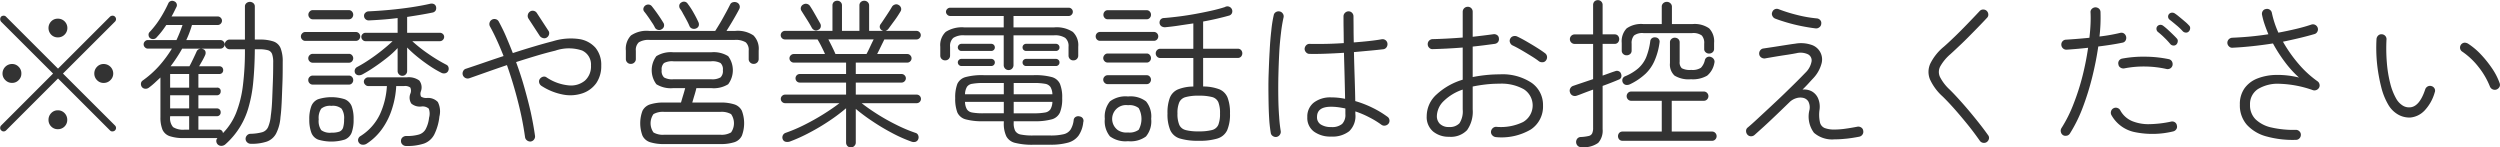 <svg xmlns="http://www.w3.org/2000/svg" width="268.03" height="15.813" viewBox="0 0 268.03 15.813">
  <defs>
    <style>
      .cls-1 {
        fill: #333;
        fill-rule: evenodd;
      }
    </style>
  </defs>
  <path id="info.svg" class="cls-1" d="M1059.58,54.745a0.406,0.406,0,0,0,.27-0.1,0.368,0.368,0,0,0,0-.544l-5.57-5.559,5.57-5.559a0.368,0.368,0,0,0,0-.544,0.326,0.326,0,0,0-.25-0.1,0.406,0.406,0,0,0-.27.1l-5.58,5.576-5.58-5.576a0.326,0.326,0,0,0-.25-0.1,0.406,0.406,0,0,0-.27.1,0.42,0.42,0,0,0,0,.544l5.57,5.559-5.56,5.559a0.363,0.363,0,0,0-.11.272,0.312,0.312,0,0,0,.11.255,0.338,0.338,0,0,0,.26.119,0.374,0.374,0,0,0,.27-0.119l5.56-5.559,5.58,5.576A0.326,0.326,0,0,0,1059.58,54.745Zm-10.05-5.5a0.95,0.95,0,0,0,.29-0.706,0.971,0.971,0,0,0-.29-0.722,0.949,0.949,0,0,0-.71-0.3,1.02,1.02,0,0,0-1.02,1.02,0.96,0.96,0,0,0,.3.706,0.986,0.986,0,0,0,.72.3A0.948,0.948,0,0,0,1049.53,49.246Zm9.84,0a0.96,0.96,0,0,0,.3-0.706,1.02,1.02,0,0,0-1.02-1.02,0.955,0.955,0,0,0-.72.3,1.011,1.011,0,0,0-.29.722,0.99,0.99,0,0,0,.29.706,0.954,0.954,0,0,0,.72.3A0.986,0.986,0,0,0,1059.37,49.246Zm-4.92,4.973a0.981,0.981,0,0,0,.29-0.714,1.011,1.011,0,0,0-.29-0.722,0.971,0.971,0,0,0-.72-0.3,0.949,0.949,0,0,0-.71.3,1.011,1.011,0,0,0-.29.722,0.981,0.981,0,0,0,.29.714,0.961,0.961,0,0,0,.71.289A0.984,0.984,0,0,0,1054.45,54.218Zm0-9.843a1,1,0,0,0-.72-1.717,0.962,0.962,0,0,0-.71.289,1.024,1.024,0,0,0,0,1.428,0.961,0.961,0,0,0,.71.289A0.984,0.984,0,0,0,1054.45,44.375Zm16.84,11.917a0.658,0.658,0,0,0,.41-0.17,8.232,8.232,0,0,0,2.47-3.935,14.413,14.413,0,0,0,.51-2.737c0.1-1.026.16-2.2,0.17-3.511h0.42a3.553,3.553,0,0,1,.98.1,0.668,0.668,0,0,1,.45.408,2.657,2.657,0,0,1,.12.918c0,0.737-.01,1.468-0.04,2.193s-0.05,1.391-.08,2-0.08,1.114-.14,1.522a3.925,3.925,0,0,1-.29,1.207,1,1,0,0,1-.63.544,5.191,5.191,0,0,1-1.27.17,0.51,0.51,0,0,0-.36.17,0.535,0.535,0,0,0-.15.391,0.514,0.514,0,0,0,.18.365,0.549,0.549,0,0,0,.38.145,5.076,5.076,0,0,0,1.72-.238,1.83,1.83,0,0,0,.99-0.858,4.516,4.516,0,0,0,.47-1.759c0.06-.442.1-0.975,0.13-1.6s0.05-1.306.08-2.048,0.03-1.5.03-2.27a3.856,3.856,0,0,0-.23-1.487,1.279,1.279,0,0,0-.77-0.714,4.437,4.437,0,0,0-1.48-.2h-0.51V41.366a0.455,0.455,0,0,0-.16-0.374,0.571,0.571,0,0,0-.74,0,0.455,0.455,0,0,0-.16.374V44.9h-1.63a0.508,0.508,0,0,0-.37.145,0.5,0.5,0,0,0-.16.365,0.523,0.523,0,0,0,.16.374,0.493,0.493,0,0,0,.37.153h1.63a29.94,29.94,0,0,1-.22,3.91,11.844,11.844,0,0,1-.73,2.924,6.669,6.669,0,0,1-1.41,2.159,0.392,0.392,0,0,0-.44-0.374h-2.19V53.113h1.98a0.379,0.379,0,0,0,.3-0.119,0.383,0.383,0,0,0,.11-0.289,0.406,0.406,0,0,0-.11-0.306,0.379,0.379,0,0,0-.3-0.119h-1.98V50.869h1.98a0.379,0.379,0,0,0,.3-0.119,0.383,0.383,0,0,0,.11-0.289,0.359,0.359,0,0,0-.41-0.408h-1.98V48.591h2.24a0.432,0.432,0,0,0,.31-0.119,0.425,0.425,0,0,0,.11-0.289,0.449,0.449,0,0,0-.11-0.306,0.433,0.433,0,0,0-.31-0.119h-2.16c0.11-.193.23-0.4,0.35-0.612s0.22-.414.3-0.595a0.58,0.58,0,0,0,.03-0.366,0.391,0.391,0,0,0-.27-0.264,0.517,0.517,0,0,0-.4-0.008,0.475,0.475,0,0,0-.28.264q-0.135.306-.36,0.773c-0.15.312-.28,0.581-0.41,0.808h-2.02c0.23-.295.44-0.6,0.65-0.918s0.41-.64.59-0.969h4.1a0.441,0.441,0,0,0,.32-0.136,0.443,0.443,0,0,0,0-.646,0.441,0.441,0,0,0-.32-0.136h-3.66a10.633,10.633,0,0,0,.61-1.615h2.76a0.441,0.441,0,0,0,.32-0.136,0.443,0.443,0,0,0,0-.646,0.441,0.441,0,0,0-.32-0.136h-4.95a5.69,5.69,0,0,0,.28-0.519c0.09-.176.17-0.343,0.25-0.5a0.426,0.426,0,0,0,.01-0.365,0.432,0.432,0,0,0-.27-0.247,0.445,0.445,0,0,0-.36-0.017,0.439,0.439,0,0,0-.26.255,13.971,13.971,0,0,1-.86,1.589,9.733,9.733,0,0,1-1.15,1.488,0.389,0.389,0,0,0-.1.323,0.408,0.408,0,0,0,.17.323,0.5,0.5,0,0,0,.37.093,0.493,0.493,0,0,0,.34-0.2c0.18-.193.36-0.4,0.53-0.62s0.33-.45.49-0.688h1.74a16.4,16.4,0,0,1-.65,1.615h-3.06a0.426,0.426,0,0,0-.32.136,0.443,0.443,0,0,0,0,.646,0.425,0.425,0,0,0,.32.136h2.57a12.824,12.824,0,0,1-1.37,1.853,10.551,10.551,0,0,1-1.78,1.581,0.432,0.432,0,0,0-.17.315,0.541,0.541,0,0,0,.1.365,0.483,0.483,0,0,0,.35.187,0.558,0.558,0,0,0,.38-0.1,7.348,7.348,0,0,0,.65-0.535c0.2-.187.41-0.377,0.61-0.569v4.25a3.481,3.481,0,0,0,.22,1.343,1.3,1.3,0,0,0,.79.7,4.607,4.607,0,0,0,1.54.2h3.57a0.415,0.415,0,0,0-.13.331,0.53,0.53,0,0,0,.15.349A0.547,0.547,0,0,0,1071.29,56.292Zm-5.52-7.7h2.04v1.462h-2.04V48.591Zm0,2.278h2.04V52.28h-2.04V50.869Zm0.32,3.417a1.449,1.449,0,0,1-.32-1.105V53.113h2.04v1.445h-0.49A2.014,2.014,0,0,1,1066.09,54.286Zm24.95-5.661a0.484,0.484,0,0,0,.14-0.357V45.752a12.806,12.806,0,0,0,1.13,1.02q0.63,0.51,1.29.952a11.009,11.009,0,0,0,1.24.731,0.592,0.592,0,0,0,.41.059,0.456,0.456,0,0,0,.32-0.23,0.534,0.534,0,0,0,.05-0.391,0.415,0.415,0,0,0-.22-0.289,16.626,16.626,0,0,1-1.97-1.19,15.051,15.051,0,0,1-1.7-1.343h2.96a0.441,0.441,0,0,0,.32-0.136,0.448,0.448,0,0,0,.14-0.323,0.42,0.42,0,0,0-.14-0.315,0.456,0.456,0,0,0-.32-0.127h-3.51v-1.7c0.53-.079,1.02-0.159,1.49-0.238s0.89-.159,1.27-0.238a0.484,0.484,0,0,0,.3-0.221,0.57,0.57,0,0,0,.04-0.391,0.427,0.427,0,0,0-.23-0.289,0.6,0.6,0,0,0-.4-0.034q-0.87.2-2.01,0.374c-0.76.113-1.54,0.207-2.33,0.281s-1.57.127-2.29,0.161a0.5,0.5,0,0,0-.33.162,0.4,0.4,0,0,0-.13.331,0.475,0.475,0,0,0,.18.365,0.5,0.5,0,0,0,.36.111q0.72-.034,1.5-0.093t1.56-.161v1.581h-3.45a0.427,0.427,0,0,0-.3.127,0.42,0.42,0,0,0-.14.315,0.448,0.448,0,0,0,.14.323,0.414,0.414,0,0,0,.3.136h2.91q-0.48.459-1.14,0.986c-0.44.351-.89,0.683-1.36,0.995a13.7,13.7,0,0,1-1.31.791,0.5,0.5,0,0,0-.24.3,0.51,0.51,0,0,0,.04.365,0.44,0.44,0,0,0,.33.212,0.742,0.742,0,0,0,.42-0.076,14.561,14.561,0,0,0,1.27-.774c0.47-.312.92-0.646,1.37-1a9.851,9.851,0,0,0,1.16-1.062v2.465a0.494,0.494,0,0,0,.15.357,0.471,0.471,0,0,0,.36.153A0.493,0.493,0,0,0,1091.04,48.625Zm1.95,7.42a2.017,2.017,0,0,0,1.09-.952,5.671,5.671,0,0,0,.56-1.947,2.235,2.235,0,0,0-.17-1.555,1.448,1.448,0,0,0-1.16-.434,1.033,1.033,0,0,1-.64-0.145,0.721,0.721,0,0,1-.02-0.553,1.206,1.206,0,0,0-.17-1.173,1.918,1.918,0,0,0-1.33-.34h-4.13a0.447,0.447,0,0,0-.33.136,0.422,0.422,0,0,0-.15.323,0.448,0.448,0,0,0,.15.332,0.434,0.434,0,0,0,.33.145h1.99a8.386,8.386,0,0,1-.75,3.034,5.586,5.586,0,0,1-2.07,2.321,0.528,0.528,0,0,0-.26.34,0.454,0.454,0,0,0,.09.391,0.476,0.476,0,0,0,.38.2,0.687,0.687,0,0,0,.43-0.1,6.122,6.122,0,0,0,1.74-1.7,7.628,7.628,0,0,0,1.02-2.142,9.463,9.463,0,0,0,.42-2.346h0.85a0.936,0.936,0,0,1,.66.161,0.817,0.817,0,0,1,0,.672,1.156,1.156,0,0,0,.11,1.045,1.406,1.406,0,0,0,1.08.315,1,1,0,0,1,.79.23,1.58,1.58,0,0,1,.03.977,3.362,3.362,0,0,1-.37,1.233,1.22,1.22,0,0,1-.73.569,4.543,4.543,0,0,1-1.33.153,0.606,0.606,0,0,0-.41.145,0.487,0.487,0,0,0-.17.383,0.506,0.506,0,0,0,.16.391,0.555,0.555,0,0,0,.39.153A5.724,5.724,0,0,0,1092.99,56.046Zm-8.5-.425a1.314,1.314,0,0,0,.74-0.739,3.951,3.951,0,0,0,.21-1.428,3.881,3.881,0,0,0-.21-1.42,1.348,1.348,0,0,0-.74-0.739,4.737,4.737,0,0,0-2.86,0,1.314,1.314,0,0,0-.72.739,3.856,3.856,0,0,0-.22,1.42,3.925,3.925,0,0,0,.22,1.428,1.281,1.281,0,0,0,.72.739A4.918,4.918,0,0,0,1084.49,55.621Zm-2.52-1.011a1.719,1.719,0,0,1-.27-1.156,1.765,1.765,0,0,1,.27-1.148,1.473,1.473,0,0,1,1.09-.3,1.457,1.457,0,0,1,1.09.3,1.765,1.765,0,0,1,.27,1.148,2.909,2.909,0,0,1-.11.9,0.687,0.687,0,0,1-.4.416,2.5,2.5,0,0,1-.85.111A1.568,1.568,0,0,1,1081.97,54.609Zm3.71-9.571a0.455,0.455,0,0,0,.34-0.144,0.488,0.488,0,0,0,0-.663,0.456,0.456,0,0,0-.34-0.145h-5.43a0.429,0.429,0,0,0-.32.145,0.462,0.462,0,0,0,0,.663,0.429,0.429,0,0,0,.32.144h5.43Zm-0.75-2.312a0.444,0.444,0,0,0,.34-0.153,0.51,0.51,0,0,0,0-.68,0.444,0.444,0,0,0-.34-0.153h-3.88a0.419,0.419,0,0,0-.32.153,0.483,0.483,0,0,0,0,.68,0.419,0.419,0,0,0,.32.153h3.88Zm0.01,7a0.434,0.434,0,0,0,.33-0.144,0.488,0.488,0,0,0,.13-0.349,0.467,0.467,0,0,0-.13-0.331,0.435,0.435,0,0,0-.33-0.145h-3.89a0.467,0.467,0,0,0-.33.145,0.438,0.438,0,0,0-.14.331,0.457,0.457,0,0,0,.14.349,0.466,0.466,0,0,0,.33.144h3.89Zm0-2.346a0.434,0.434,0,0,0,.33-0.145,0.488,0.488,0,0,0,0-.663,0.435,0.435,0,0,0-.33-0.145h-3.89a0.467,0.467,0,0,0-.33.145,0.462,0.462,0,0,0,0,.663,0.466,0.466,0,0,0,.33.145h3.89Zm19.84,8.237a0.525,0.525,0,0,0,.11-0.4q-0.165-1.173-.45-2.5c-0.2-.884-0.44-1.788-0.7-2.712s-0.56-1.822-.88-2.694q1.11-.357,2.19-0.68t2.01-.544a4.454,4.454,0,0,1,2.88-.017,1.648,1.648,0,0,1,.95,1.615,2.028,2.028,0,0,1-.65,1.615,2.344,2.344,0,0,1-1.72.51,5.115,5.115,0,0,1-2.38-.85,0.439,0.439,0,0,0-.4-0.077,0.618,0.618,0,0,0-.34.246,0.472,0.472,0,0,0-.06.4,0.569,0.569,0,0,0,.24.331,6.4,6.4,0,0,0,2.37.944,4.08,4.08,0,0,0,2.05-.153,3,3,0,0,0,1.46-1.088,3.218,3.218,0,0,0,.53-1.879,2.855,2.855,0,0,0-.61-1.9,2.908,2.908,0,0,0-1.77-.944,6.415,6.415,0,0,0-2.79.23q-0.93.238-2.04,0.569c-0.75.221-1.5,0.456-2.27,0.706-0.24-.623-0.49-1.218-0.73-1.785s-0.51-1.094-.77-1.581a0.5,0.5,0,0,0-.32-0.264,0.537,0.537,0,0,0-.67.365,0.522,0.522,0,0,0,.04.408q0.39,0.7.75,1.5c0.25,0.538.48,1.1,0.71,1.675-0.73.238-1.43,0.476-2.12,0.714s-1.33.453-1.91,0.646a0.469,0.469,0,0,0-.31.272,0.529,0.529,0,0,0-.03.408,0.552,0.552,0,0,0,.7.34l1.9-.671q1.035-.365,2.13-0.739,0.69,1.955,1.2,3.986a33.6,33.6,0,0,1,.74,3.731,0.52,0.52,0,0,0,.21.357,0.567,0.567,0,0,0,.4.119A0.537,0.537,0,0,0,1104.78,55.621Zm1.62-11.3a0.454,0.454,0,0,0-.09-0.391l-1.22-1.87a0.523,0.523,0,0,0-.34-0.238,0.487,0.487,0,0,0-.41.085,0.545,0.545,0,0,0-.22.34,0.53,0.53,0,0,0,.07.408l1.22,1.87a0.619,0.619,0,0,0,.36.221,0.462,0.462,0,0,0,.39-0.068A0.559,0.559,0,0,0,1106.4,44.324Zm18.31,11.781a4.7,4.7,0,0,0,1.56-.2,1.349,1.349,0,0,0,.8-0.7,3.807,3.807,0,0,0,0-2.66,1.354,1.354,0,0,0-.8-0.689,4.7,4.7,0,0,0-1.56-.2h-2.96c0.07-.227.14-0.485,0.23-0.774s0.16-.547.21-0.773h1.58a2.94,2.94,0,0,0,1.83-.416,2.514,2.514,0,0,0,0-3.009,2.941,2.941,0,0,0-1.83-.416h-4.04a2.941,2.941,0,0,0-1.83.416,2.514,2.514,0,0,0,0,3.009,2.94,2.94,0,0,0,1.83.416h1.26c-0.06.227-.13,0.485-0.22,0.773s-0.16.547-.23,0.774h-1.76a4.78,4.78,0,0,0-1.56.2,1.374,1.374,0,0,0-.81.689,3.807,3.807,0,0,0,0,2.66,1.368,1.368,0,0,0,.81.7,4.78,4.78,0,0,0,1.56.2h5.93Zm-9.17-8.746a0.479,0.479,0,0,0,.16-0.383V46.092a1.1,1.1,0,0,1,.32-0.9,2.014,2.014,0,0,1,1.19-.255h9.06a2.067,2.067,0,0,1,1.21.255,1.1,1.1,0,0,1,.32.9v0.884a0.479,0.479,0,0,0,.16.383,0.507,0.507,0,0,0,.37.145,0.522,0.522,0,0,0,.39-0.153,0.514,0.514,0,0,0,.15-0.374v-0.9a2.026,2.026,0,0,0-.56-1.623,3,3,0,0,0-1.95-.485h-0.94c0.23-.363.48-0.768,0.74-1.215s0.47-.819.62-1.114a0.506,0.506,0,0,0-.24-0.714,0.625,0.625,0,0,0-.41-0.034,0.432,0.432,0,0,0-.33.272c-0.11.215-.25,0.5-0.44,0.842s-0.38.7-.59,1.054-0.4.66-.56,0.91h-7.08a3,3,0,0,0-1.95.485,2.059,2.059,0,0,0-.55,1.624v0.9a0.514,0.514,0,0,0,.15.374,0.508,0.508,0,0,0,.37.153A0.538,0.538,0,0,0,1115.54,47.359Zm2.05,7.5a1.71,1.71,0,0,1,0-1.963,2.053,2.053,0,0,1,1.17-.238h5.98a2.053,2.053,0,0,1,1.17.238,1.71,1.71,0,0,1,0,1.963,2,2,0,0,1-1.17.246h-5.98A2,2,0,0,1,1117.59,54.856Zm1.13-5.9a0.936,0.936,0,0,1-.25-0.773,0.91,0.91,0,0,1,.25-0.765,1.823,1.823,0,0,1,1.01-.187h4.04a1.823,1.823,0,0,1,1.01.187,0.91,0.91,0,0,1,.25.765,0.936,0.936,0,0,1-.25.773,1.756,1.756,0,0,1-1.01.2h-4.04A1.756,1.756,0,0,1,1118.72,48.957Zm3.73-5.559a0.568,0.568,0,0,0-.05-0.383c-0.13-.283-0.29-0.606-0.5-0.969a7.431,7.431,0,0,0-.63-0.969,0.476,0.476,0,0,0-.69-0.153,0.435,0.435,0,0,0-.22.289,0.556,0.556,0,0,0,.06.357,3.322,3.322,0,0,1,.34.553q0.2,0.349.39,0.706a6.7,6.7,0,0,1,.31.646,0.48,0.48,0,0,0,.3.255,0.573,0.573,0,0,0,.43-0.034A0.468,0.468,0,0,0,1122.45,43.4Zm-3.73.068a0.488,0.488,0,0,0-.08-0.383c-0.14-.227-0.32-0.513-0.56-0.858s-0.46-.637-0.65-0.876a0.494,0.494,0,0,0-.34-0.2,0.547,0.547,0,0,0-.39.111,0.535,0.535,0,0,0-.19.306,0.421,0.421,0,0,0,.09.34q0.165,0.2.39,0.519c0.15,0.21.29,0.422,0.43,0.638a3.487,3.487,0,0,1,.33.561,0.481,0.481,0,0,0,.33.238,0.462,0.462,0,0,0,.39-0.068A0.471,0.471,0,0,0,1118.72,43.466Zm20.4,12.843a0.486,0.486,0,0,0,.16-0.374v-3.6a19.923,19.923,0,0,0,1.76,1.309,22.375,22.375,0,0,0,2.1,1.258,15.338,15.338,0,0,0,2.09.935,0.719,0.719,0,0,0,.43.034,0.465,0.465,0,0,0,.3-0.255,0.524,0.524,0,0,0,.02-0.425,0.428,0.428,0,0,0-.31-0.289,16.116,16.116,0,0,1-2.07-.876,21.836,21.836,0,0,1-2.04-1.148q-0.96-.612-1.65-1.156h5.9a0.459,0.459,0,0,0,0-.918h-6.53V49.509h4.91a0.441,0.441,0,0,0,.32-0.136,0.443,0.443,0,0,0,0-.646,0.441,0.441,0,0,0-.32-0.136h-4.91V47.367h5.52a0.425,0.425,0,0,0,.32-0.136,0.443,0.443,0,0,0,0-.646,0.426,0.426,0,0,0-.32-0.136h-3.23c0.13-.249.26-0.518,0.4-0.807s0.27-.541.37-0.757h3.45a0.441,0.441,0,0,0,.32-0.136,0.443,0.443,0,0,0,0-.646,0.441,0.441,0,0,0-.32-0.136h-3.33a0.626,0.626,0,0,0,.32-0.221c0.17-.227.38-0.521,0.65-0.884s0.47-.686.64-0.969a0.456,0.456,0,0,0,.06-0.391,0.528,0.528,0,0,0-.28-0.323,0.441,0.441,0,0,0-.38-0.034,0.548,0.548,0,0,0-.32.255c-0.14.249-.34,0.555-0.58,0.918s-0.44.669-.62,0.918a0.469,0.469,0,0,0-.1.34,0.481,0.481,0,0,0,.22.323,0.441,0.441,0,0,0,.07.034,0.672,0.672,0,0,1,.08.034h-1.51v-2.72a0.487,0.487,0,0,0-.16-0.374,0.518,0.518,0,0,0-.36-0.136,0.543,0.543,0,0,0-.37.136,0.48,0.48,0,0,0-.15.374v2.72h-1.87v-2.72a0.48,0.48,0,0,0-.15-0.374,0.485,0.485,0,0,0-.36-0.136,0.525,0.525,0,0,0-.37.136,0.511,0.511,0,0,0-.14.374v2.72h-5.09a0.459,0.459,0,0,0,0,.918h3.49c0.11,0.181.25,0.422,0.4,0.723s0.29,0.581.4,0.841h-3.35a0.441,0.441,0,0,0-.32.136,0.443,0.443,0,0,0,0,.646,0.441,0.441,0,0,0,.32.136h5.61v1.224h-4.96a0.447,0.447,0,0,0-.33.136,0.466,0.466,0,0,0,0,.646,0.447,0.447,0,0,0,.33.136h4.96V50.8h-6.55a0.454,0.454,0,0,0-.31.136,0.443,0.443,0,0,0,0,.646,0.453,0.453,0,0,0,.31.136h5.84q-0.705.544-1.68,1.156t-2.04,1.148a16.518,16.518,0,0,1-2.05.876,0.518,0.518,0,0,0-.3.714,0.433,0.433,0,0,0,.31.246,0.9,0.9,0,0,0,.44-0.026,17.531,17.531,0,0,0,2.15-.977,22.736,22.736,0,0,0,2.12-1.267,19.143,19.143,0,0,0,1.76-1.326v3.672a0.549,0.549,0,0,0,.14.374A0.524,0.524,0,0,0,1139.12,56.309Zm-2.36-10.6q-0.225-.45-0.42-0.825h4.86c-0.13.249-.26,0.524-0.4,0.825s-0.26.547-.37,0.739h-3.33C1137.02,46.256,1136.91,46.01,1136.76,45.71Zm-1.25-2.116a0.537,0.537,0,0,0-.02-0.374q-0.12-.221-0.33-0.578c-0.13-.238-0.27-0.479-0.41-0.722s-0.27-.445-0.37-0.6a0.536,0.536,0,0,0-.32-0.238,0.516,0.516,0,0,0-.39.051,0.485,0.485,0,0,0-.27.306,0.456,0.456,0,0,0,.06.391c0.16,0.261.36,0.572,0.59,0.935s0.4,0.657.52,0.884a0.6,0.6,0,0,0,.28.247,0.431,0.431,0,0,0,.38-0.026A0.427,0.427,0,0,0,1135.51,43.593Zm24.61,12.58a6.849,6.849,0,0,0,1.92-.221,2.086,2.086,0,0,0,1.12-.748,3.075,3.075,0,0,0,.51-1.445,0.463,0.463,0,0,0-.37-0.612,0.55,0.55,0,0,0-.44.043,0.435,0.435,0,0,0-.22.348,2.467,2.467,0,0,1-.33,1.012,1.233,1.233,0,0,1-.75.5,5.89,5.89,0,0,1-1.44.136h-1.82a6.4,6.4,0,0,1-1.32-.1,0.865,0.865,0,0,1-.61-0.4,1.807,1.807,0,0,1-.16-0.858v-0.17h2.16a6.8,6.8,0,0,0,1.91-.2,1.342,1.342,0,0,0,.89-0.739,3.888,3.888,0,0,0,.24-1.539,3.823,3.823,0,0,0-.24-1.53,1.347,1.347,0,0,0-.89-0.731,6.8,6.8,0,0,0-1.91-.2h-5.39a6.753,6.753,0,0,0-1.91.2,1.365,1.365,0,0,0-.9.731,4.038,4.038,0,0,0-.23,1.53,4.107,4.107,0,0,0,.23,1.539,1.36,1.36,0,0,0,.9.739,6.753,6.753,0,0,0,1.91.2h2.17v0.17a3.141,3.141,0,0,0,.27,1.445,1.426,1.426,0,0,0,.95.706,7.41,7.41,0,0,0,1.93.2h1.82Zm-4.08-8.16a0.535,0.535,0,0,0,.15-0.391V44.443h4.34a2.011,2.011,0,0,1,1.2.272,1.122,1.122,0,0,1,.36.952V46.6a0.506,0.506,0,0,0,.15.383,0.469,0.469,0,0,0,.36.145,0.5,0.5,0,0,0,.38-0.145,0.506,0.506,0,0,0,.15-0.383V45.667a1.952,1.952,0,0,0-.58-1.59,3.177,3.177,0,0,0-2.01-.484h-4.35V42.369h5.92a0.4,0.4,0,0,0,.31-0.136,0.418,0.418,0,0,0,.13-0.306,0.411,0.411,0,0,0-.13-0.315,0.417,0.417,0,0,0-.31-0.127h-12.72a0.427,0.427,0,0,0-.3.127,0.42,0.42,0,0,0-.14.315,0.43,0.43,0,0,0,.14.306,0.414,0.414,0,0,0,.3.136h5.75v1.224h-4.22a3.2,3.2,0,0,0-2,.484,1.952,1.952,0,0,0-.58,1.59V46.6a0.506,0.506,0,0,0,.15.383,0.524,0.524,0,0,0,.37.145,0.531,0.531,0,0,0,.38-0.145,0.506,0.506,0,0,0,.15-0.383V45.667a1.149,1.149,0,0,1,.35-0.952,1.991,1.991,0,0,1,1.2-.272h4.2v3.179a0.535,0.535,0,0,0,.15.391,0.515,0.515,0,0,0,.38.153A0.508,0.508,0,0,0,1156.04,48.013Zm-4.27,4.709a0.812,0.812,0,0,1-.58-0.349,1.694,1.694,0,0,1-.2-0.791h4.16v1.224h-2.17A6.622,6.622,0,0,1,1151.77,52.722Zm4.44-1.139h4.15a1.683,1.683,0,0,1-.21.791,0.856,0.856,0,0,1-.58.349,6.6,6.6,0,0,1-1.22.085h-2.14V51.583Zm-5.02-1.6a0.825,0.825,0,0,1,.58-0.34,6.64,6.64,0,0,1,1.21-.085h2.17v1.207h-4.16A1.637,1.637,0,0,1,1151.19,49.985Zm5.02-.425h2.14a6.613,6.613,0,0,1,1.22.085,0.871,0.871,0,0,1,.58.34,1.626,1.626,0,0,1,.21.782h-4.15V49.56Zm-2.42-1.819a0.4,0.4,0,0,0,.29-0.111,0.394,0.394,0,0,0,.11-0.28,0.374,0.374,0,0,0-.11-0.264,0.4,0.4,0,0,0-.29-0.111h-3.17a0.363,0.363,0,0,0-.28.111,0.346,0.346,0,0,0-.12.264,0.393,0.393,0,0,0,.4.391h3.17Zm6.94,0a0.378,0.378,0,0,0,.28-0.111,0.357,0.357,0,0,0,.11-0.28,0.337,0.337,0,0,0-.11-0.264,0.379,0.379,0,0,0-.28-0.111h-3.18a0.4,0.4,0,0,0-.28.111,0.374,0.374,0,0,0-.11.264,0.377,0.377,0,0,0,.39.391h3.18Zm-6.94-1.615a0.4,0.4,0,0,0,.29-0.11,0.374,0.374,0,0,0,.11-0.264,0.4,0.4,0,0,0-.11-0.281,0.4,0.4,0,0,0-.29-0.111h-3.17a0.393,0.393,0,0,0-.4.391,0.346,0.346,0,0,0,.12.264,0.363,0.363,0,0,0,.28.11h3.17Zm6.94,0a0.378,0.378,0,0,0,.28-0.11,0.336,0.336,0,0,0,.11-0.264,0.357,0.357,0,0,0-.11-0.281,0.379,0.379,0,0,0-.28-0.111h-3.18a0.377,0.377,0,0,0-.39.391,0.374,0.374,0,0,0,.11.264,0.394,0.394,0,0,0,.28.11h3.18Zm17.35,9.376a1.667,1.667,0,0,0,1.02-.884,4.313,4.313,0,0,0,.3-1.794,4.534,4.534,0,0,0-.26-1.7,1.616,1.616,0,0,0-.87-0.884,4.905,4.905,0,0,0-1.75-.306v-3.06h3.71a0.469,0.469,0,0,0,.36-0.145,0.532,0.532,0,0,0,0-.7,0.47,0.47,0,0,0-.36-0.145h-3.71V42.964c0.5-.091.99-0.19,1.46-0.3s0.9-.218,1.3-0.331a0.476,0.476,0,0,0,.32-0.246,0.545,0.545,0,0,0,.02-0.4,0.527,0.527,0,0,0-.77-0.272c-0.42.136-.9,0.266-1.46,0.391s-1.13.241-1.73,0.349-1.19.2-1.77,0.272-1.1.127-1.57,0.162a0.481,0.481,0,0,0-.37.17,0.524,0.524,0,0,0-.1.374,0.483,0.483,0,0,0,.2.34,0.7,0.7,0,0,0,.45.1c0.45-.045.93-0.1,1.43-0.178s1.02-.15,1.54-0.23v2.72h-3.54a0.463,0.463,0,0,0-.35.145,0.5,0.5,0,0,0,0,.7,0.462,0.462,0,0,0,.35.145h3.54v3.06a4.461,4.461,0,0,0-1.67.315,1.613,1.613,0,0,0-.85.892,4.5,4.5,0,0,0-.25,1.683,4.313,4.313,0,0,0,.3,1.794,1.641,1.641,0,0,0,1.02.884,6.645,6.645,0,0,0,2.03.246A6.557,6.557,0,0,0,1178.08,55.5Zm-7.68-.221a2.523,2.523,0,0,0,.55-1.879,2.527,2.527,0,0,0-.55-1.87,2.746,2.746,0,0,0-1.93-.527,2.775,2.775,0,0,0-1.94.527,2.571,2.571,0,0,0-.55,1.87,2.566,2.566,0,0,0,.55,1.879,2.807,2.807,0,0,0,1.94.518A2.777,2.777,0,0,0,1170.4,55.281Zm4.24-.68a1,1,0,0,1-.68-0.561,2.978,2.978,0,0,1-.19-1.215,2.863,2.863,0,0,1,.19-1.19,1.026,1.026,0,0,1,.68-0.561,5.018,5.018,0,0,1,1.41-.153,5.422,5.422,0,0,1,1.43.145,1,1,0,0,1,.67.552,3.121,3.121,0,0,1,.18,1.207,3.189,3.189,0,0,1-.18,1.215,1,1,0,0,1-.67.561,5.414,5.414,0,0,1-1.43.145A5.3,5.3,0,0,1,1174.64,54.6Zm-7.31-.025a1.486,1.486,0,0,1,1.14-2.635,1.585,1.585,0,0,1,1.14.306,2.41,2.41,0,0,1,0,2.329,1.65,1.65,0,0,1-1.14.289A1.668,1.668,0,0,1,1167.33,54.575Zm3.91-9.537a0.455,0.455,0,0,0,.34-0.144,0.488,0.488,0,0,0,0-.663,0.456,0.456,0,0,0-.34-0.145h-5.77a0.456,0.456,0,0,0-.34.145,0.488,0.488,0,0,0,0,.663,0.455,0.455,0,0,0,.34.144h5.77Zm-0.77,2.329a0.406,0.406,0,0,0,.33-0.145,0.466,0.466,0,0,0,.13-0.331,0.5,0.5,0,0,0-.13-0.34,0.4,0.4,0,0,0-.33-0.153h-4.18a0.429,0.429,0,0,0-.34.153,0.508,0.508,0,0,0-.14.34,0.477,0.477,0,0,0,.14.331,0.44,0.44,0,0,0,.34.145h4.18Zm-0.01-4.641a0.426,0.426,0,0,0,.34-0.145,0.466,0.466,0,0,0,.13-0.331,0.488,0.488,0,0,0-.13-0.349,0.427,0.427,0,0,0-.34-0.145h-4.17a0.406,0.406,0,0,0-.33.145,0.488,0.488,0,0,0-.13.349,0.466,0.466,0,0,0,.13.331,0.406,0.406,0,0,0,.33.145h4.17Zm0.01,6.953a0.406,0.406,0,0,0,.33-0.145,0.488,0.488,0,0,0,0-.663,0.406,0.406,0,0,0-.33-0.145h-4.18a0.441,0.441,0,0,0-.34.145,0.462,0.462,0,0,0,0,.663,0.44,0.44,0,0,0,.34.145h4.18Zm21.73,5.032a2.246,2.246,0,0,0,.64-1.836V52.6a10.13,10.13,0,0,1,1.53.654,9.322,9.322,0,0,1,1.26.773,0.511,0.511,0,0,0,.41.093,0.58,0.58,0,0,0,.36-0.212,0.5,0.5,0,0,0,.09-0.408,0.488,0.488,0,0,0-.23-0.34,10.262,10.262,0,0,0-1.55-.935,10.97,10.97,0,0,0-1.88-.731q-0.015-1-.06-2.389c-0.03-.924-0.06-1.878-0.08-2.864l1.76-.161c0.55-.051,1.01-0.1,1.39-0.145a0.485,0.485,0,0,0,.35-0.221,0.587,0.587,0,0,0,.09-0.408,0.526,0.526,0,0,0-.21-0.349,0.535,0.535,0,0,0-.4-0.093c-0.37.068-.81,0.13-1.33,0.187s-1.08.108-1.67,0.153c-0.01-.487-0.02-0.966-0.02-1.436s-0.01-.921-0.01-1.352a0.544,0.544,0,0,0-.15-0.383,0.517,0.517,0,0,0-.38-0.162,0.534,0.534,0,0,0-.38.162,0.513,0.513,0,0,0-.16.383c0,0.419,0,.873.01,1.36s0.01,0.986.02,1.5q-1.02.068-1.98,0.085c-0.64.011-1.19,0.011-1.66,0a0.487,0.487,0,0,0-.38.136,0.605,0.605,0,0,0-.18.391,0.553,0.553,0,0,0,.16.383,0.48,0.48,0,0,0,.37.162q0.72,0.017,1.68-.017,0.975-.034,2.01-0.1c0.02,0.9.05,1.774,0.07,2.635s0.04,1.626.05,2.3a7.219,7.219,0,0,0-1.48-.153,2.9,2.9,0,0,0-1.88.561,1.885,1.885,0,0,0-.69,1.547,1.814,1.814,0,0,0,.72,1.564,2.978,2.978,0,0,0,1.83.527A2.911,2.911,0,0,0,1192.2,54.711Zm-7.46.4a0.519,0.519,0,0,0,.1-0.4,14.266,14.266,0,0,1-.17-1.538q-0.075-.944-0.09-2.091c-0.01-.765-0.01-1.555.01-2.371s0.05-1.612.09-2.389,0.11-1.493.19-2.151a15.941,15.941,0,0,1,.27-1.632,0.491,0.491,0,0,0-.07-0.408,0.5,0.5,0,0,0-.33-0.238,0.537,0.537,0,0,0-.41.059,0.473,0.473,0,0,0-.24.331,13.072,13.072,0,0,0-.26,1.649q-0.12,1.02-.18,2.244c-0.05.816-.08,1.655-0.11,2.516s-0.02,1.694-.01,2.5,0.03,1.527.07,2.167a13.614,13.614,0,0,0,.17,1.539,0.472,0.472,0,0,0,.22.348,0.549,0.549,0,0,0,.41.094A0.559,0.559,0,0,0,1184.74,55.111ZM1189.13,54a0.9,0.9,0,0,1-.4-0.8c0-.737.5-1.1,1.51-1.1a5.821,5.821,0,0,1,.76.051c0.25,0.034.51,0.079,0.77,0.136v0.595a1.381,1.381,0,0,1-.35,1.063,1.676,1.676,0,0,1-1.18.331A1.969,1.969,0,0,1,1189.13,54Zm22.5,0.553a2.943,2.943,0,0,0,1.33-2.593,2.881,2.881,0,0,0-1.22-2.422,5.625,5.625,0,0,0-3.43-.91,13.957,13.957,0,0,0-1.48.077c-0.49.051-.95,0.122-1.41,0.212V45.65c0.43-.045.85-0.093,1.25-0.145s0.77-.1,1.1-0.145a0.546,0.546,0,0,0,.37-0.2,0.53,0.53,0,0,0,.09-0.391,0.439,0.439,0,0,0-.2-0.357,0.562,0.562,0,0,0-.41-0.085q-0.495.068-1.05,0.136c-0.37.045-.75,0.091-1.15,0.136V41.927a0.535,0.535,0,0,0-.15-0.391,0.508,0.508,0,0,0-.37-0.153,0.555,0.555,0,0,0-.39.153,0.543,0.543,0,0,0-.16.391v2.754c-0.58.045-1.14,0.082-1.69,0.111s-1.06.048-1.52,0.059a0.531,0.531,0,0,0-.38.153,0.506,0.506,0,0,0-.16.391,0.512,0.512,0,0,0,.16.383,0.462,0.462,0,0,0,.38.144c0.46-.011.97-0.031,1.52-0.059s1.11-.065,1.69-0.11V49.2a7.154,7.154,0,0,0-2.79,1.572,3.141,3.141,0,0,0-1.07,2.337,2.029,2.029,0,0,0,.68,1.641,2.606,2.606,0,0,0,1.72.569,2.4,2.4,0,0,0,1.93-.714,3.42,3.42,0,0,0,.6-2.227V49.934c0.43-.091.89-0.164,1.37-0.221a12.983,12.983,0,0,1,1.51-.085,4.891,4.891,0,0,1,2.6.595,2.057,2.057,0,0,1-.07,3.511,5.44,5.44,0,0,1-2.89.519,0.531,0.531,0,0,0-.38.153,0.561,0.561,0,0,0-.18.391,0.513,0.513,0,0,0,.16.383,0.607,0.607,0,0,0,.38.178A6.2,6.2,0,0,0,1211.63,54.55Zm-9.72-.612a1.143,1.143,0,0,1-.33-0.842,2.322,2.322,0,0,1,.73-1.606,5.353,5.353,0,0,1,2.04-1.233v2.125a2.343,2.343,0,0,1-.35,1.488,1.421,1.421,0,0,1-1.11.4A1.331,1.331,0,0,1,1201.91,53.938Zm11.03-6.613a0.455,0.455,0,0,0,.34-0.2,0.552,0.552,0,0,0,.11-0.408,0.52,0.52,0,0,0-.21-0.357c-0.21-.159-0.49-0.351-0.85-0.578s-0.74-.453-1.13-0.68-0.74-.408-1.03-0.544a0.6,0.6,0,0,0-.42-0.017,0.492,0.492,0,0,0-.31.272,0.469,0.469,0,0,0-.01.416,0.529,0.529,0,0,0,.28.3c0.27,0.125.58,0.292,0.94,0.5s0.71,0.422,1.06.638,0.62,0.4.82,0.561A0.6,0.6,0,0,0,1212.94,47.325Zm5.93,8.653a1.967,1.967,0,0,0,.48-1.487V49.866c0.35-.125.67-0.246,0.97-0.365s0.55-.218.73-0.3a0.427,0.427,0,0,0,.29-0.255,0.536,0.536,0,0,0-.02-0.391,0.414,0.414,0,0,0-.26-0.272,0.468,0.468,0,0,0-.35,0c-0.18.057-.39,0.128-0.62,0.213s-0.48.173-.74,0.264v-3.4h1.29a0.456,0.456,0,0,0,.36-0.153,0.555,0.555,0,0,0,0-.714,0.456,0.456,0,0,0-.36-0.153h-1.29V41.2a0.507,0.507,0,0,0-.15-0.383,0.485,0.485,0,0,0-.36-0.145,0.508,0.508,0,0,0-.37.145,0.541,0.541,0,0,0-.14.383v3.145h-1.98a0.51,0.51,0,0,0,0,1.02h1.98v3.774c-0.4.136-.79,0.266-1.16,0.391s-0.69.232-.95,0.323a0.533,0.533,0,0,0-.33.264,0.5,0.5,0,0,0-.04.434,0.521,0.521,0,0,0,.29.349,0.587,0.587,0,0,0,.45.008q0.3-.1.75-0.28,0.465-.178.99-0.366v4.08a1.4,1.4,0,0,1-.1.612,0.535,0.535,0,0,1-.38.281,4.7,4.7,0,0,1-.87.111,0.493,0.493,0,0,0-.35.178,0.577,0.577,0,0,0,.05.765,0.539,0.539,0,0,0,.39.145A2.675,2.675,0,0,0,1218.87,55.978Zm12.21-.23a0.463,0.463,0,0,0,.35-0.145,0.5,0.5,0,0,0,0-.7,0.463,0.463,0,0,0-.35-0.145h-4.32v-3.3h3.43a0.469,0.469,0,0,0,.36-0.145,0.5,0.5,0,0,0,0-.7,0.47,0.47,0,0,0-.36-0.145h-7.77a0.463,0.463,0,0,0-.35.145,0.5,0.5,0,0,0,0,.7,0.462,0.462,0,0,0,.35.145h3.27v3.3h-4.2a0.47,0.47,0,0,0-.36.145,0.532,0.532,0,0,0,0,.7,0.47,0.47,0,0,0,.36.145h9.59Zm-8.78-9.3a0.467,0.467,0,0,0,.16-0.357V45.344a1.229,1.229,0,0,1,.26-0.884,1.481,1.481,0,0,1,1.01-.255h5.22a1.526,1.526,0,0,1,1.03.255,1.185,1.185,0,0,1,.26.884v0.561a0.436,0.436,0,0,0,.16.357,0.524,0.524,0,0,0,.37.136,0.56,0.56,0,0,0,.37-0.136,0.467,0.467,0,0,0,.16-0.357V45.259a1.992,1.992,0,0,0-.53-1.564,2.721,2.721,0,0,0-1.78-.459h-2.21V41.383a0.488,0.488,0,0,0-.17-0.383,0.532,0.532,0,0,0-.38-0.145,0.549,0.549,0,0,0-.38.145,0.48,0.48,0,0,0-.16.383v1.853h-1.97a2.734,2.734,0,0,0-1.79.459,1.992,1.992,0,0,0-.53,1.564v0.833a0.467,0.467,0,0,0,.16.357,0.524,0.524,0,0,0,.37.136A0.56,0.56,0,0,0,1222.3,46.449Zm8.25,2.321a2.258,2.258,0,0,0,.78-1.368,0.467,0.467,0,0,0-.05-0.383,0.547,0.547,0,0,0-.3-0.247,0.478,0.478,0,0,0-.67.34,1.715,1.715,0,0,1-.42.807,1.648,1.648,0,0,1-1.04.23,1.848,1.848,0,0,1-1.01-.178,0.871,0.871,0,0,1-.23-0.706V45.208a0.48,0.48,0,0,0-.15-0.374,0.568,0.568,0,0,0-.38-0.136,0.511,0.511,0,0,0-.35.136,0.455,0.455,0,0,0-.16.374v2.21a1.615,1.615,0,0,0,.49,1.343,2.9,2.9,0,0,0,1.76.391A3.055,3.055,0,0,0,1230.55,48.77Zm-6.63-.178a4.312,4.312,0,0,0,.99-1.411,7.139,7.139,0,0,0,.54-1.955,0.456,0.456,0,0,0-.41-0.561,0.533,0.533,0,0,0-.38.068,0.458,0.458,0,0,0-.2.323,7.1,7.1,0,0,1-.45,1.76,3.3,3.3,0,0,1-.85,1.173,5.17,5.17,0,0,1-1.4.842,0.475,0.475,0,0,0-.28.3,0.511,0.511,0,0,0,.04.383,0.475,0.475,0,0,0,.35.246,0.742,0.742,0,0,0,.42-0.076A6.557,6.557,0,0,0,1223.92,48.591Zm21.5,6.936c0.44-.045.93-0.119,1.45-0.221a0.532,0.532,0,0,0,.34-0.229,0.509,0.509,0,0,0,.08-0.4,0.459,0.459,0,0,0-.22-0.357,0.557,0.557,0,0,0-.4-0.085q-0.7.136-1.32,0.221a8.436,8.436,0,0,1-1.13.085,2.856,2.856,0,0,1-1.06-.161,0.86,0.86,0,0,1-.51-0.62,3.765,3.765,0,0,1-.05-1.309,2.288,2.288,0,0,0-.17-1.3,1.58,1.58,0,0,0-.69-0.723,1.744,1.744,0,0,0-.96-0.17c0.23-.227.45-0.45,0.65-0.671s0.37-.405.51-0.553a3.641,3.641,0,0,0,.86-1.5,1.645,1.645,0,0,0-1.09-2.082,3.491,3.491,0,0,0-1.74-.111c-0.12.011-.34,0.042-0.67,0.093s-0.7.108-1.09,0.17-0.74.116-1.05,0.161l-0.57.085a0.493,0.493,0,0,0-.35.212,0.548,0.548,0,0,0-.1.416,0.506,0.506,0,0,0,.22.34,0.6,0.6,0,0,0,.4.1q0.075-.017.42-0.076c0.23-.04.49-0.085,0.8-0.136s0.61-.1.92-0.145,0.57-.088.8-0.127l0.42-.077a1.869,1.869,0,0,1,1.25.119,0.733,0.733,0,0,1,.38.774,2.224,2.224,0,0,1-.66,1.2c-0.22.227-.52,0.538-0.92,0.935s-0.84.827-1.32,1.292-0.98.932-1.48,1.4-0.97.9-1.4,1.3-0.78.714-1.07,0.952a0.453,0.453,0,0,0-.17.365,0.584,0.584,0,0,0,.15.4,0.505,0.505,0,0,0,.38.17,0.555,0.555,0,0,0,.39-0.153q0.4-.357,1.02-0.918c0.41-.374.85-0.791,1.33-1.249s0.95-.915,1.42-1.369a1.758,1.758,0,0,1,.68-0.391,1.45,1.45,0,0,1,.74-0.042,0.873,0.873,0,0,1,.56.382,1.358,1.358,0,0,1,.13.9,2.905,2.905,0,0,0,.48,2.465,2.967,2.967,0,0,0,2.24.7Q1244.745,55.6,1245.42,55.527Zm-2.82-11.959a0.489,0.489,0,0,0,.19-0.366,0.464,0.464,0,0,0-.11-0.391,0.529,0.529,0,0,0-.38-0.187,13.71,13.71,0,0,1-2.16-.383,16.4,16.4,0,0,1-1.91-.6,0.516,0.516,0,0,0-.41,0,0.5,0.5,0,0,0-.28.306,0.452,0.452,0,0,0,.01.408,0.549,0.549,0,0,0,.29.289c0.35,0.136.78,0.278,1.28,0.425s1.02,0.275,1.56.383,1.05,0.19,1.52.246A0.533,0.533,0,0,0,1242.6,43.568Zm18.17,11.959a0.459,0.459,0,0,0-.1-0.391c-0.4-.567-0.85-1.148-1.33-1.742s-0.96-1.167-1.45-1.717-0.93-1.028-1.35-1.436a4.865,4.865,0,0,1-1.02-1.334,1.27,1.27,0,0,1,.03-1.139,4.893,4.893,0,0,1,1.08-1.3c0.35-.317.75-0.694,1.21-1.13s0.91-.9,1.39-1.386,0.92-.946,1.32-1.377a0.456,0.456,0,0,0,.15-0.383,0.552,0.552,0,0,0-.18-0.383,0.543,0.543,0,0,0-.37-0.136,0.505,0.505,0,0,0-.38.17c-0.38.408-.81,0.856-1.28,1.343s-0.93.952-1.39,1.394-0.85.81-1.19,1.1a5.511,5.511,0,0,0-1.42,1.777,2.119,2.119,0,0,0-.05,1.691,5.561,5.561,0,0,0,1.37,1.853c0.41,0.4.84,0.856,1.3,1.377s0.92,1.071,1.39,1.649,0.89,1.15,1.29,1.717a0.526,0.526,0,0,0,.36.221,0.531,0.531,0,0,0,.39-0.085A0.586,0.586,0,0,0,1260.77,55.527Zm8.34-.323a0.523,0.523,0,0,0,.34-0.238,15.329,15.329,0,0,0,1.38-2.8,28.506,28.506,0,0,0,1.02-3.281c0.28-1.133.49-2.216,0.64-3.247q0.69-.085,1.35-0.187t1.23-.221a0.466,0.466,0,0,0,.34-0.221,0.578,0.578,0,0,0-.16-0.765,0.492,0.492,0,0,0-.4-0.068,18.827,18.827,0,0,1-2.23.391,17.564,17.564,0,0,0,.11-2.6,0.514,0.514,0,0,0-.16-0.383,0.6,0.6,0,0,0-.4-0.145,0.563,0.563,0,0,0-.38.178,0.454,0.454,0,0,0-.13.383q0.03,0.561,0,1.241t-0.12,1.462q-0.69.068-1.32,0.119c-0.43.034-.82,0.062-1.18,0.085a0.505,0.505,0,0,0-.38.17,0.513,0.513,0,0,0-.13.391,0.544,0.544,0,0,0,.18.374,0.53,0.53,0,0,0,.4.136q0.525-.034,1.11-0.085c0.39-.034.78-0.074,1.18-0.119a29.638,29.638,0,0,1-.59,2.992,24.841,24.841,0,0,1-.96,3,14.4,14.4,0,0,1-1.31,2.627,0.527,0.527,0,0,0-.06.408,0.52,0.52,0,0,0,.23.34A0.506,0.506,0,0,0,1269.11,55.2Zm11.74-.688a0.468,0.468,0,0,0,.07-0.4,0.486,0.486,0,0,0-.22-0.357,0.516,0.516,0,0,0-.41-0.068,11.874,11.874,0,0,1-2.28.272,4.64,4.64,0,0,1-1.88-.323,2.575,2.575,0,0,1-1.28-1.156,0.549,0.549,0,0,0-.33-0.264,0.519,0.519,0,0,0-.4.042,0.5,0.5,0,0,0-.26.323,0.522,0.522,0,0,0,.04.408,3.707,3.707,0,0,0,2.52,1.828,9.379,9.379,0,0,0,4.09-.077A0.532,0.532,0,0,0,1280.85,54.516Zm-0.64-6.528a0.537,0.537,0,0,0,.24-0.331,0.6,0.6,0,0,0-.06-0.416,0.516,0.516,0,0,0-.34-0.246,12.914,12.914,0,0,0-2.45-.264,12.6,12.6,0,0,0-2.53.2,0.537,0.537,0,0,0-.35.213,0.5,0.5,0,0,0-.07.416,0.447,0.447,0,0,0,.22.34,0.57,0.57,0,0,0,.41.085,10.612,10.612,0,0,1,2.3-.2,10.952,10.952,0,0,1,2.22.264A0.543,0.543,0,0,0,1280.21,47.988Zm2.13-4.3a0.366,0.366,0,0,0-.13-0.315,4.022,4.022,0,0,0-.46-0.434q-0.285-.246-0.57-0.476a4.773,4.773,0,0,0-.48-0.365,0.489,0.489,0,0,0-.33-0.085,0.443,0.443,0,0,0-.3.153,0.42,0.42,0,0,0,.09.612q0.285,0.221.72,0.587a6.37,6.37,0,0,1,.67.637,0.477,0.477,0,0,0,.33.145,0.386,0.386,0,0,0,.32-0.127A0.5,0.5,0,0,0,1282.34,43.687Zm-1.33,1.411a0.37,0.37,0,0,0-.11-0.331c-0.11-.125-0.26-0.275-0.44-0.45s-0.36-.346-0.54-0.51-0.34-.292-0.46-0.383a0.473,0.473,0,0,0-.32-0.111,0.452,0.452,0,0,0-.31.145,0.4,0.4,0,0,0-.1.315,0.431,0.431,0,0,0,.15.3,8.046,8.046,0,0,1,.7.62,7.739,7.739,0,0,1,.64.688,0.464,0.464,0,0,0,.31.153,0.411,0.411,0,0,0,.32-0.1A0.522,0.522,0,0,0,1281.01,45.1Zm13.05,10.387a0.544,0.544,0,0,0,.15-0.383,0.486,0.486,0,0,0-.16-0.374,0.515,0.515,0,0,0-.38-0.153,10.6,10.6,0,0,1-2.58-.247,3.569,3.569,0,0,1-1.72-.867,2.1,2.1,0,0,1-.61-1.572,1.915,1.915,0,0,1,.84-1.683,4.094,4.094,0,0,1,2.36-.57,11.68,11.68,0,0,1,3.56.689,0.553,0.553,0,0,0,.38-0.034,0.573,0.573,0,0,0,.27-0.255,0.489,0.489,0,0,0,.03-0.374,0.494,0.494,0,0,0-.22-0.306,11.031,11.031,0,0,1-2.03-1.87,15.08,15.08,0,0,1-1.66-2.363c0.6-.125,1.19-0.255,1.76-0.391s1.11-.278,1.61-0.425a0.488,0.488,0,0,0,.32-0.264,0.509,0.509,0,0,0,.04-0.4,0.548,0.548,0,0,0-.27-0.323,0.518,0.518,0,0,0-.41-0.034q-0.75.255-1.65,0.468t-1.89.4a10.268,10.268,0,0,1-.7-2.125,0.52,0.52,0,0,0-.23-0.34,0.5,0.5,0,0,0-.41-0.068,0.467,0.467,0,0,0-.34.221,0.53,0.53,0,0,0-.07.408,8.1,8.1,0,0,0,.28,1.029c0.12,0.346.25,0.694,0.4,1.045q-0.99.153-1.98,0.247c-0.66.062-1.3,0.1-1.9,0.127a0.577,0.577,0,0,0-.37.17,0.535,0.535,0,0,0-.15.391,0.544,0.544,0,0,0,.18.374,0.462,0.462,0,0,0,.38.136c0.69-.034,1.4-0.091,2.14-0.17s1.47-.176,2.19-0.289a15.726,15.726,0,0,0,1.31,2.032,11.406,11.406,0,0,0,1.48,1.624,9.486,9.486,0,0,0-2.42-.281,5.744,5.744,0,0,0-2.02.374,3.064,3.064,0,0,0-1.39,1.045,2.917,2.917,0,0,0-.51,1.768,3.143,3.143,0,0,0,.75,2.159,4.361,4.361,0,0,0,2.11,1.25,10.516,10.516,0,0,0,3.16.365A0.48,0.48,0,0,0,1294.06,55.485Zm13.34-2.907a4.658,4.658,0,0,0,1.16-2.014,0.485,0.485,0,0,0-.01-0.408,0.527,0.527,0,0,0-.33-0.272,0.518,0.518,0,0,0-.41.034,0.548,0.548,0,0,0-.27.323q-0.63,1.9-1.68,1.921a1.259,1.259,0,0,1-.76-0.212,2.079,2.079,0,0,1-.63-0.655,6.412,6.412,0,0,1-.67-1.666,13.209,13.209,0,0,1-.37-2.252,18.552,18.552,0,0,1-.04-2.474,0.506,0.506,0,0,0-.12-0.391,0.548,0.548,0,0,0-.38-0.187,0.5,0.5,0,0,0-.39.136,0.589,0.589,0,0,0-.18.374,16.9,16.9,0,0,0,.06,2.652,17.79,17.79,0,0,0,.45,2.516,7.035,7.035,0,0,0,.74,1.853,2.877,2.877,0,0,0,1.07,1.08,2.431,2.431,0,0,0,1.32.315A2.39,2.39,0,0,0,1307.4,52.578Zm8.1-2.6a0.5,0.5,0,0,0,.02-0.416,6.951,6.951,0,0,0-.83-1.607,11.858,11.858,0,0,0-1.21-1.5,7.449,7.449,0,0,0-1.31-1.1,0.713,0.713,0,0,0-.42-0.127,0.526,0.526,0,0,0-.47.595,0.5,0.5,0,0,0,.21.349,7.741,7.741,0,0,1,1.76,1.649,8.357,8.357,0,0,1,1.23,2.108,0.562,0.562,0,0,0,.7.323A0.613,0.613,0,0,0,1315.5,49.977Z" transform="translate(-1047.53 -40.656)"/>
</svg>
